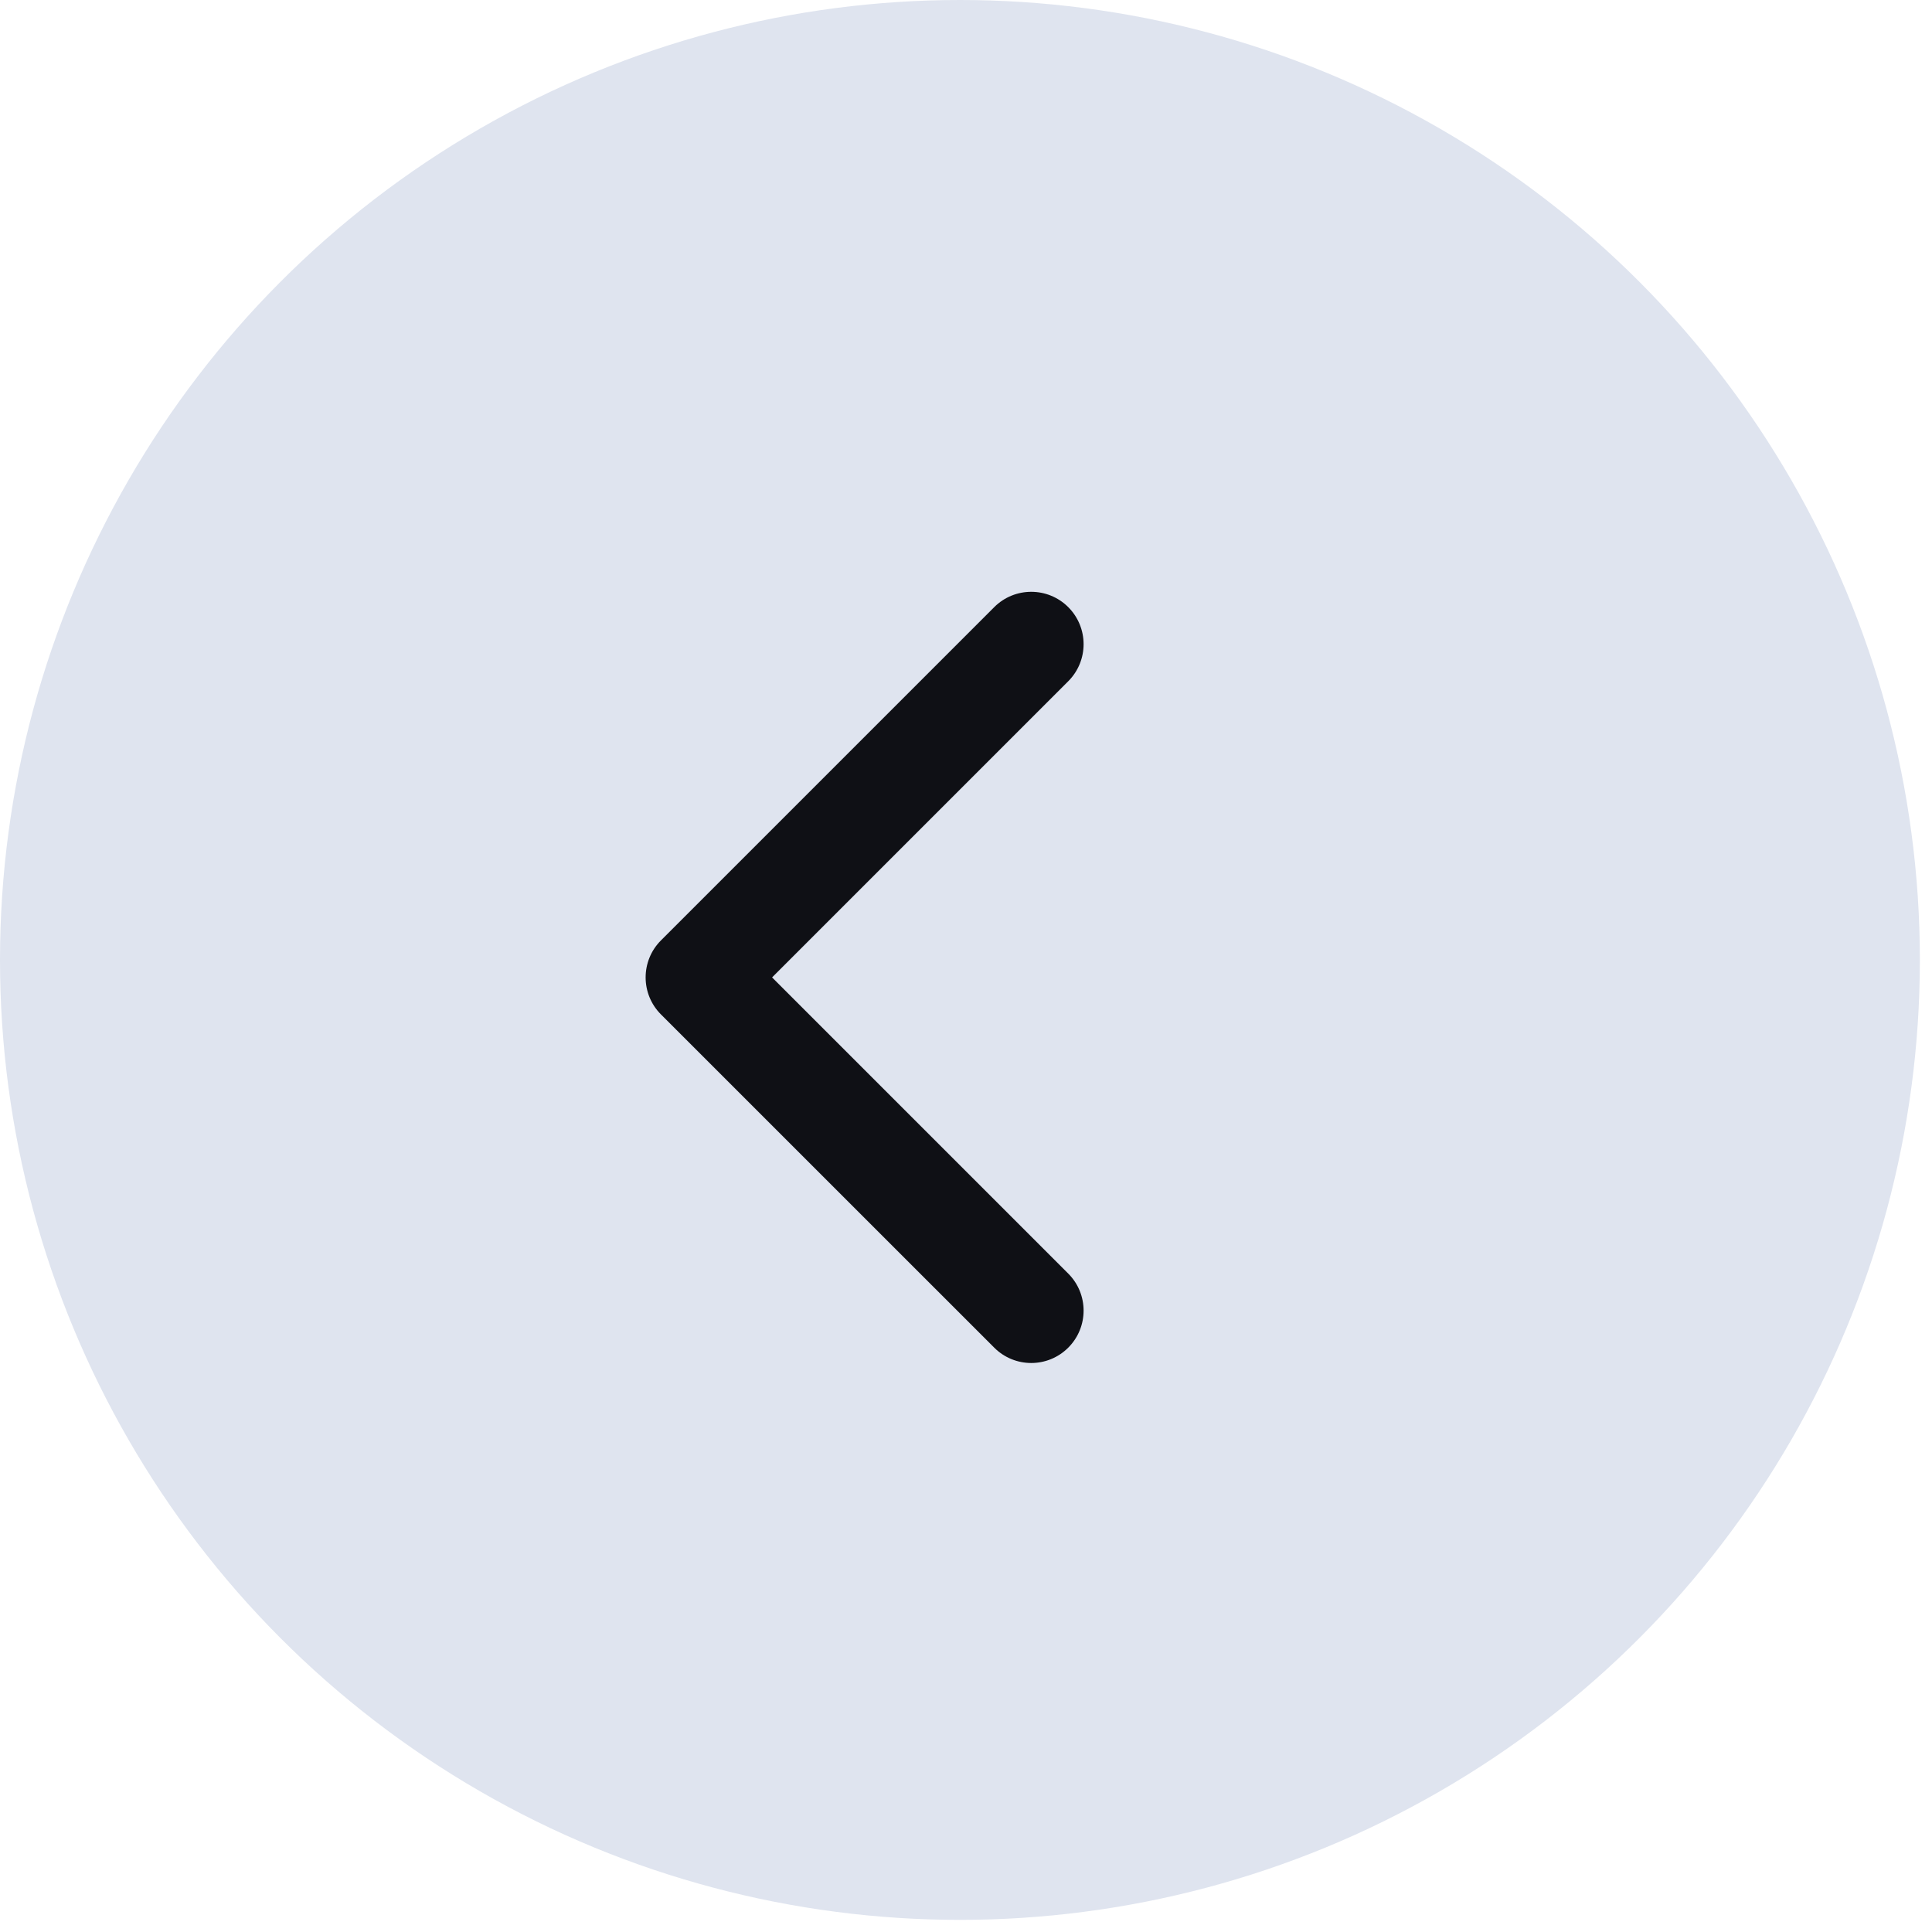 <?xml version="1.0" encoding="UTF-8"?> <svg xmlns="http://www.w3.org/2000/svg" width="43" height="43" viewBox="0 0 43 43" fill="none"><circle cx="21.365" cy="21.365" r="21.365" fill="#DFE4EF"></circle><path d="M14.711 22.578C14.256 22.123 14.256 21.385 14.711 20.93L22.128 13.513C22.583 13.058 23.321 13.058 23.776 13.513C24.231 13.969 24.231 14.706 23.776 15.162L17.184 21.754L23.776 28.346C24.231 28.801 24.231 29.539 23.776 29.994C23.321 30.45 22.583 30.45 22.128 29.994L14.711 22.578ZM16.312 22.919H15.536V20.588H16.312V22.919Z" fill="#0F1015"></path></svg> 